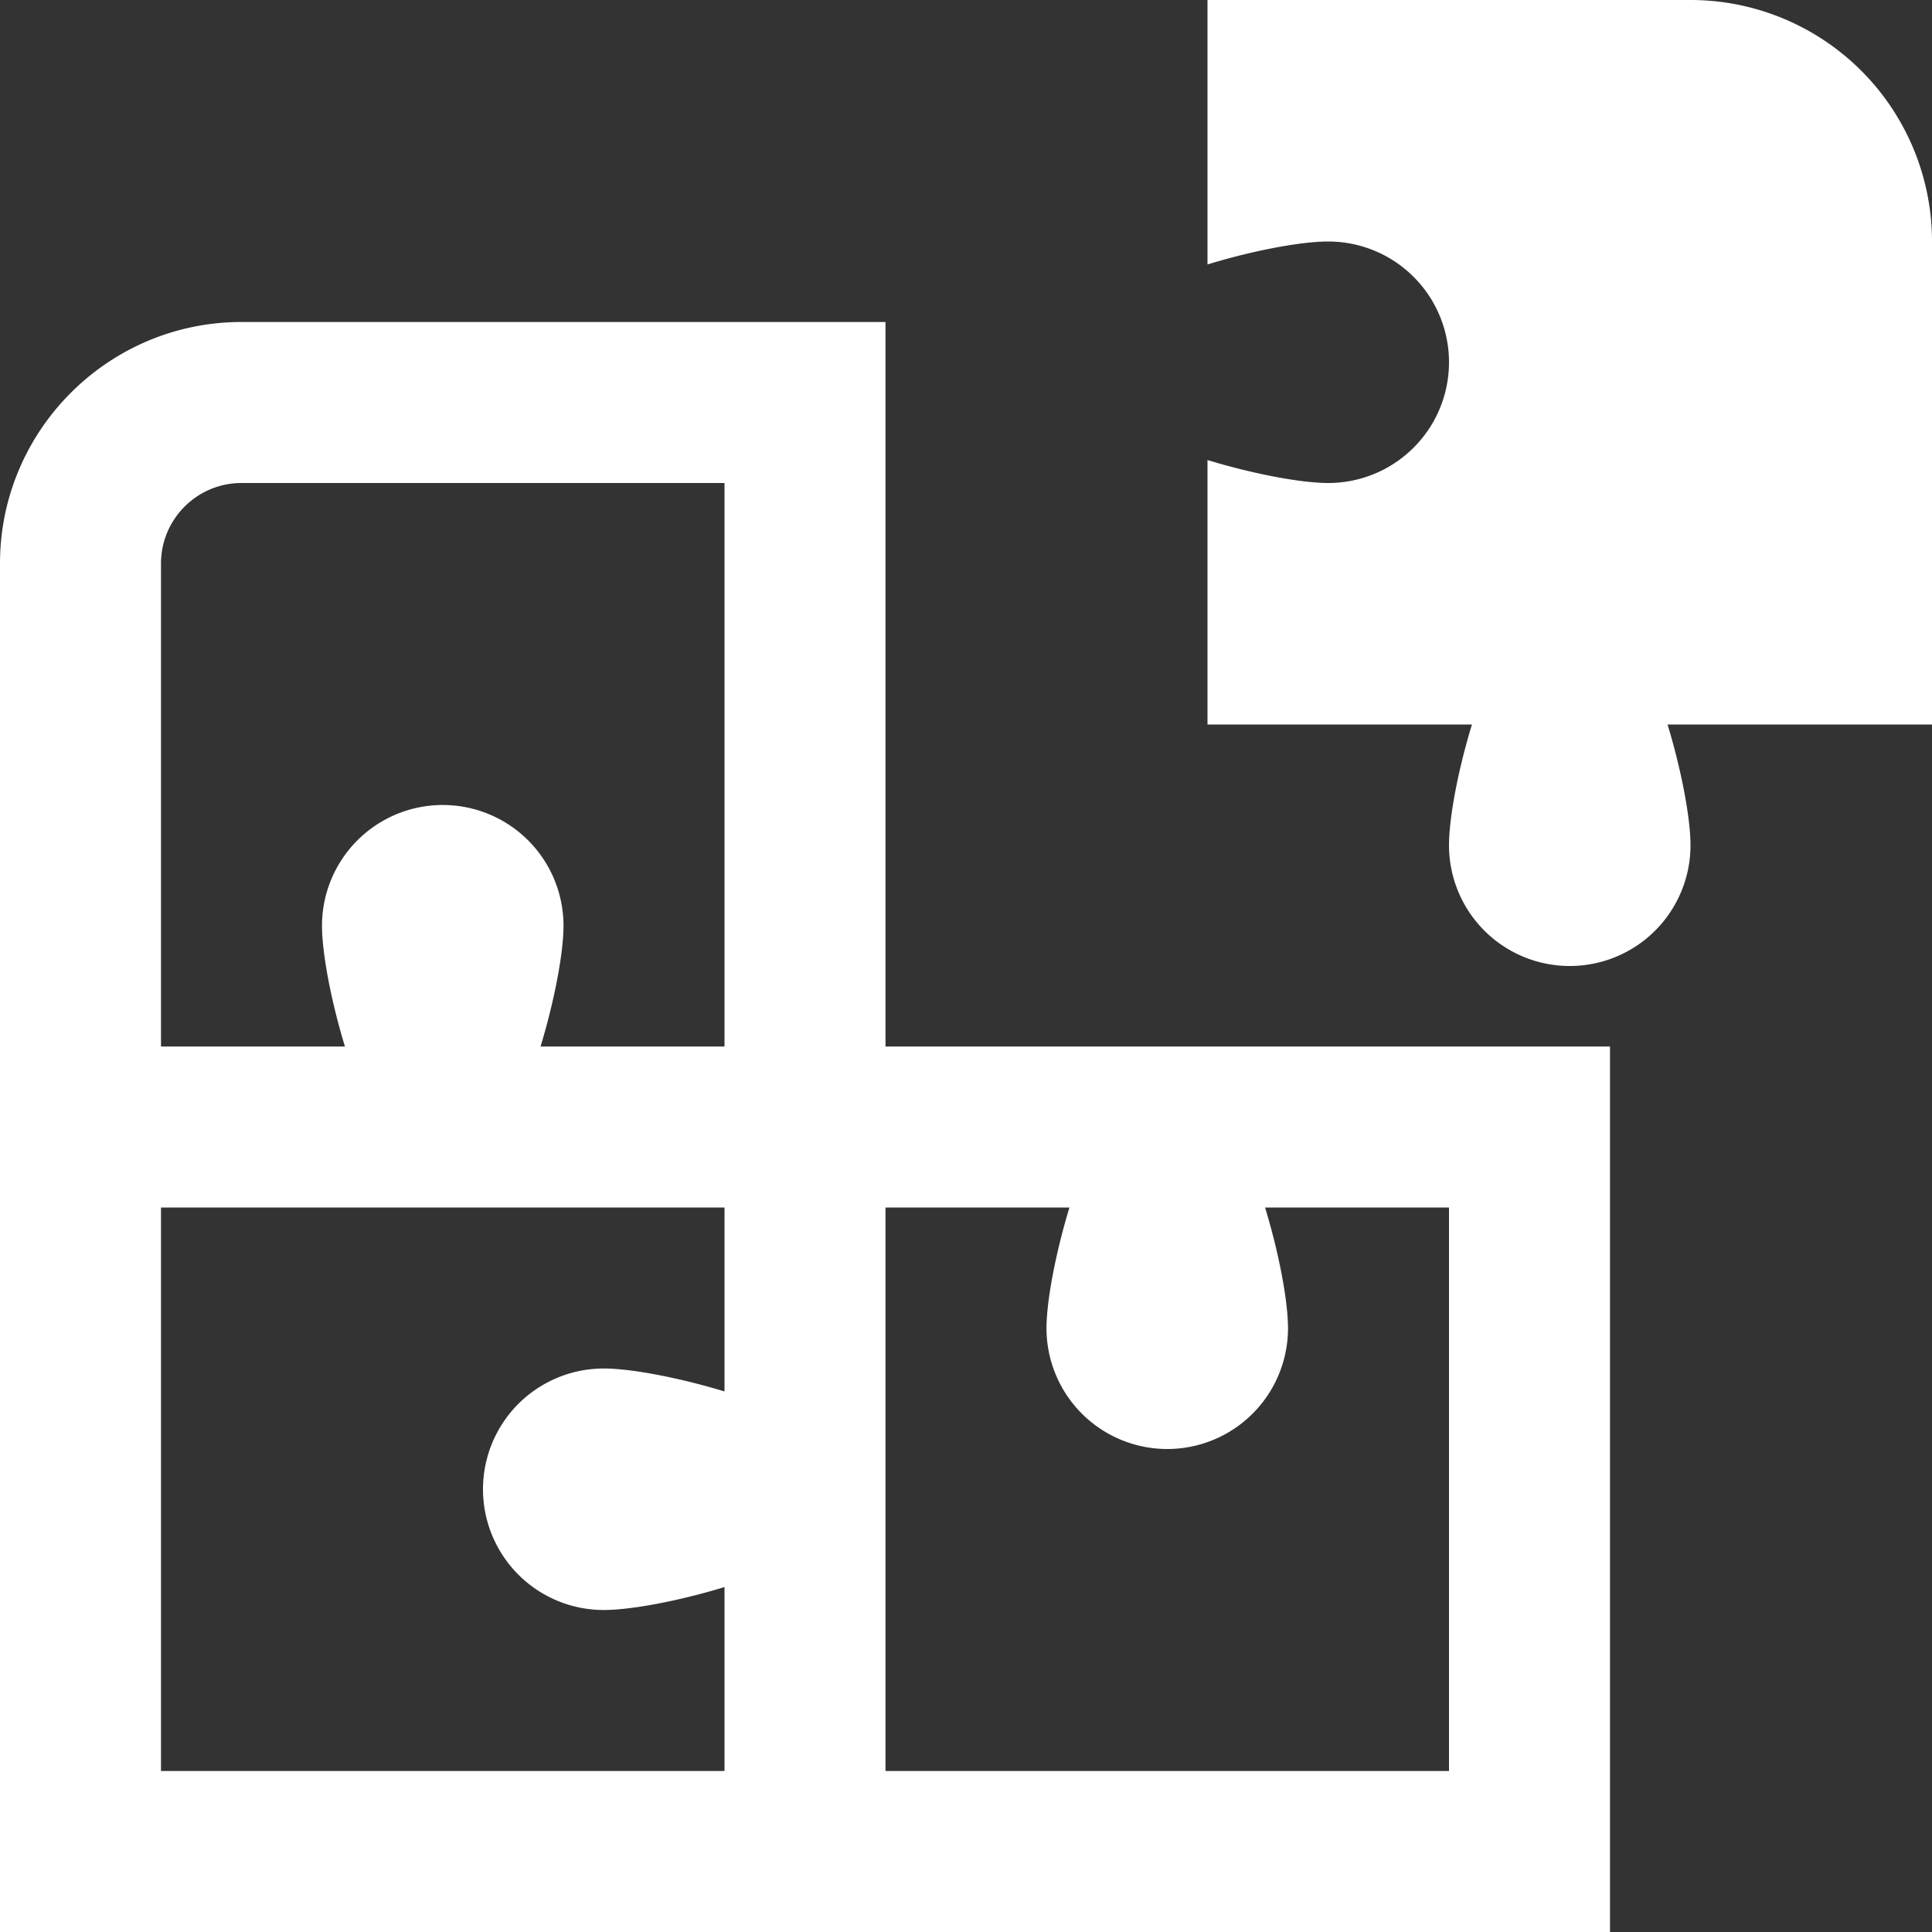 <svg xmlns="http://www.w3.org/2000/svg" version="1.1" xmlns:xlink="http://www.w3.org/1999/xlink" width="512" height="512" x="0" y="0" viewBox="0 0 24 24" style="enable-background:new 0 0 512 512" xml:space="preserve" class=""><rect x="0" y="0" width="24" height="24" fill="#333333" stroke="none"/><g><path d="M11 4H3C1.346 4 0 5.346 0 7v17h20V13h-9V4ZM2 7c0-.552.449-1 1-1h6v7H6.715c.178-.587.285-1.172.285-1.5a1.5 1.5 0 0 0-3 0c0 .328.106.913.285 1.5H2V7Zm7 15H2v-7h7v2.285C8.413 17.107 7.828 17 7.5 17a1.5 1.5 0 0 0 0 3c.328 0 .913-.106 1.5-.285V22Zm4.285-7c-.178.587-.285 1.172-.285 1.5a1.5 1.5 0 0 0 3 0c0-.328-.106-.913-.285-1.5H18v7h-7v-7h2.285ZM24 9h-3.285c.178.587.285 1.172.285 1.5a1.5 1.5 0 0 1-3 0c0-.328.106-.913.285-1.5H15V5.715c.587.178 1.172.285 1.5.285a1.5 1.5 0 0 0 0-3c-.328 0-.913.106-1.5.285V0h6a3 3 0 0 1 3 3v6Z" fill="#ffffff" opacity="1" data-original="#000000" class=""></path></g></svg>